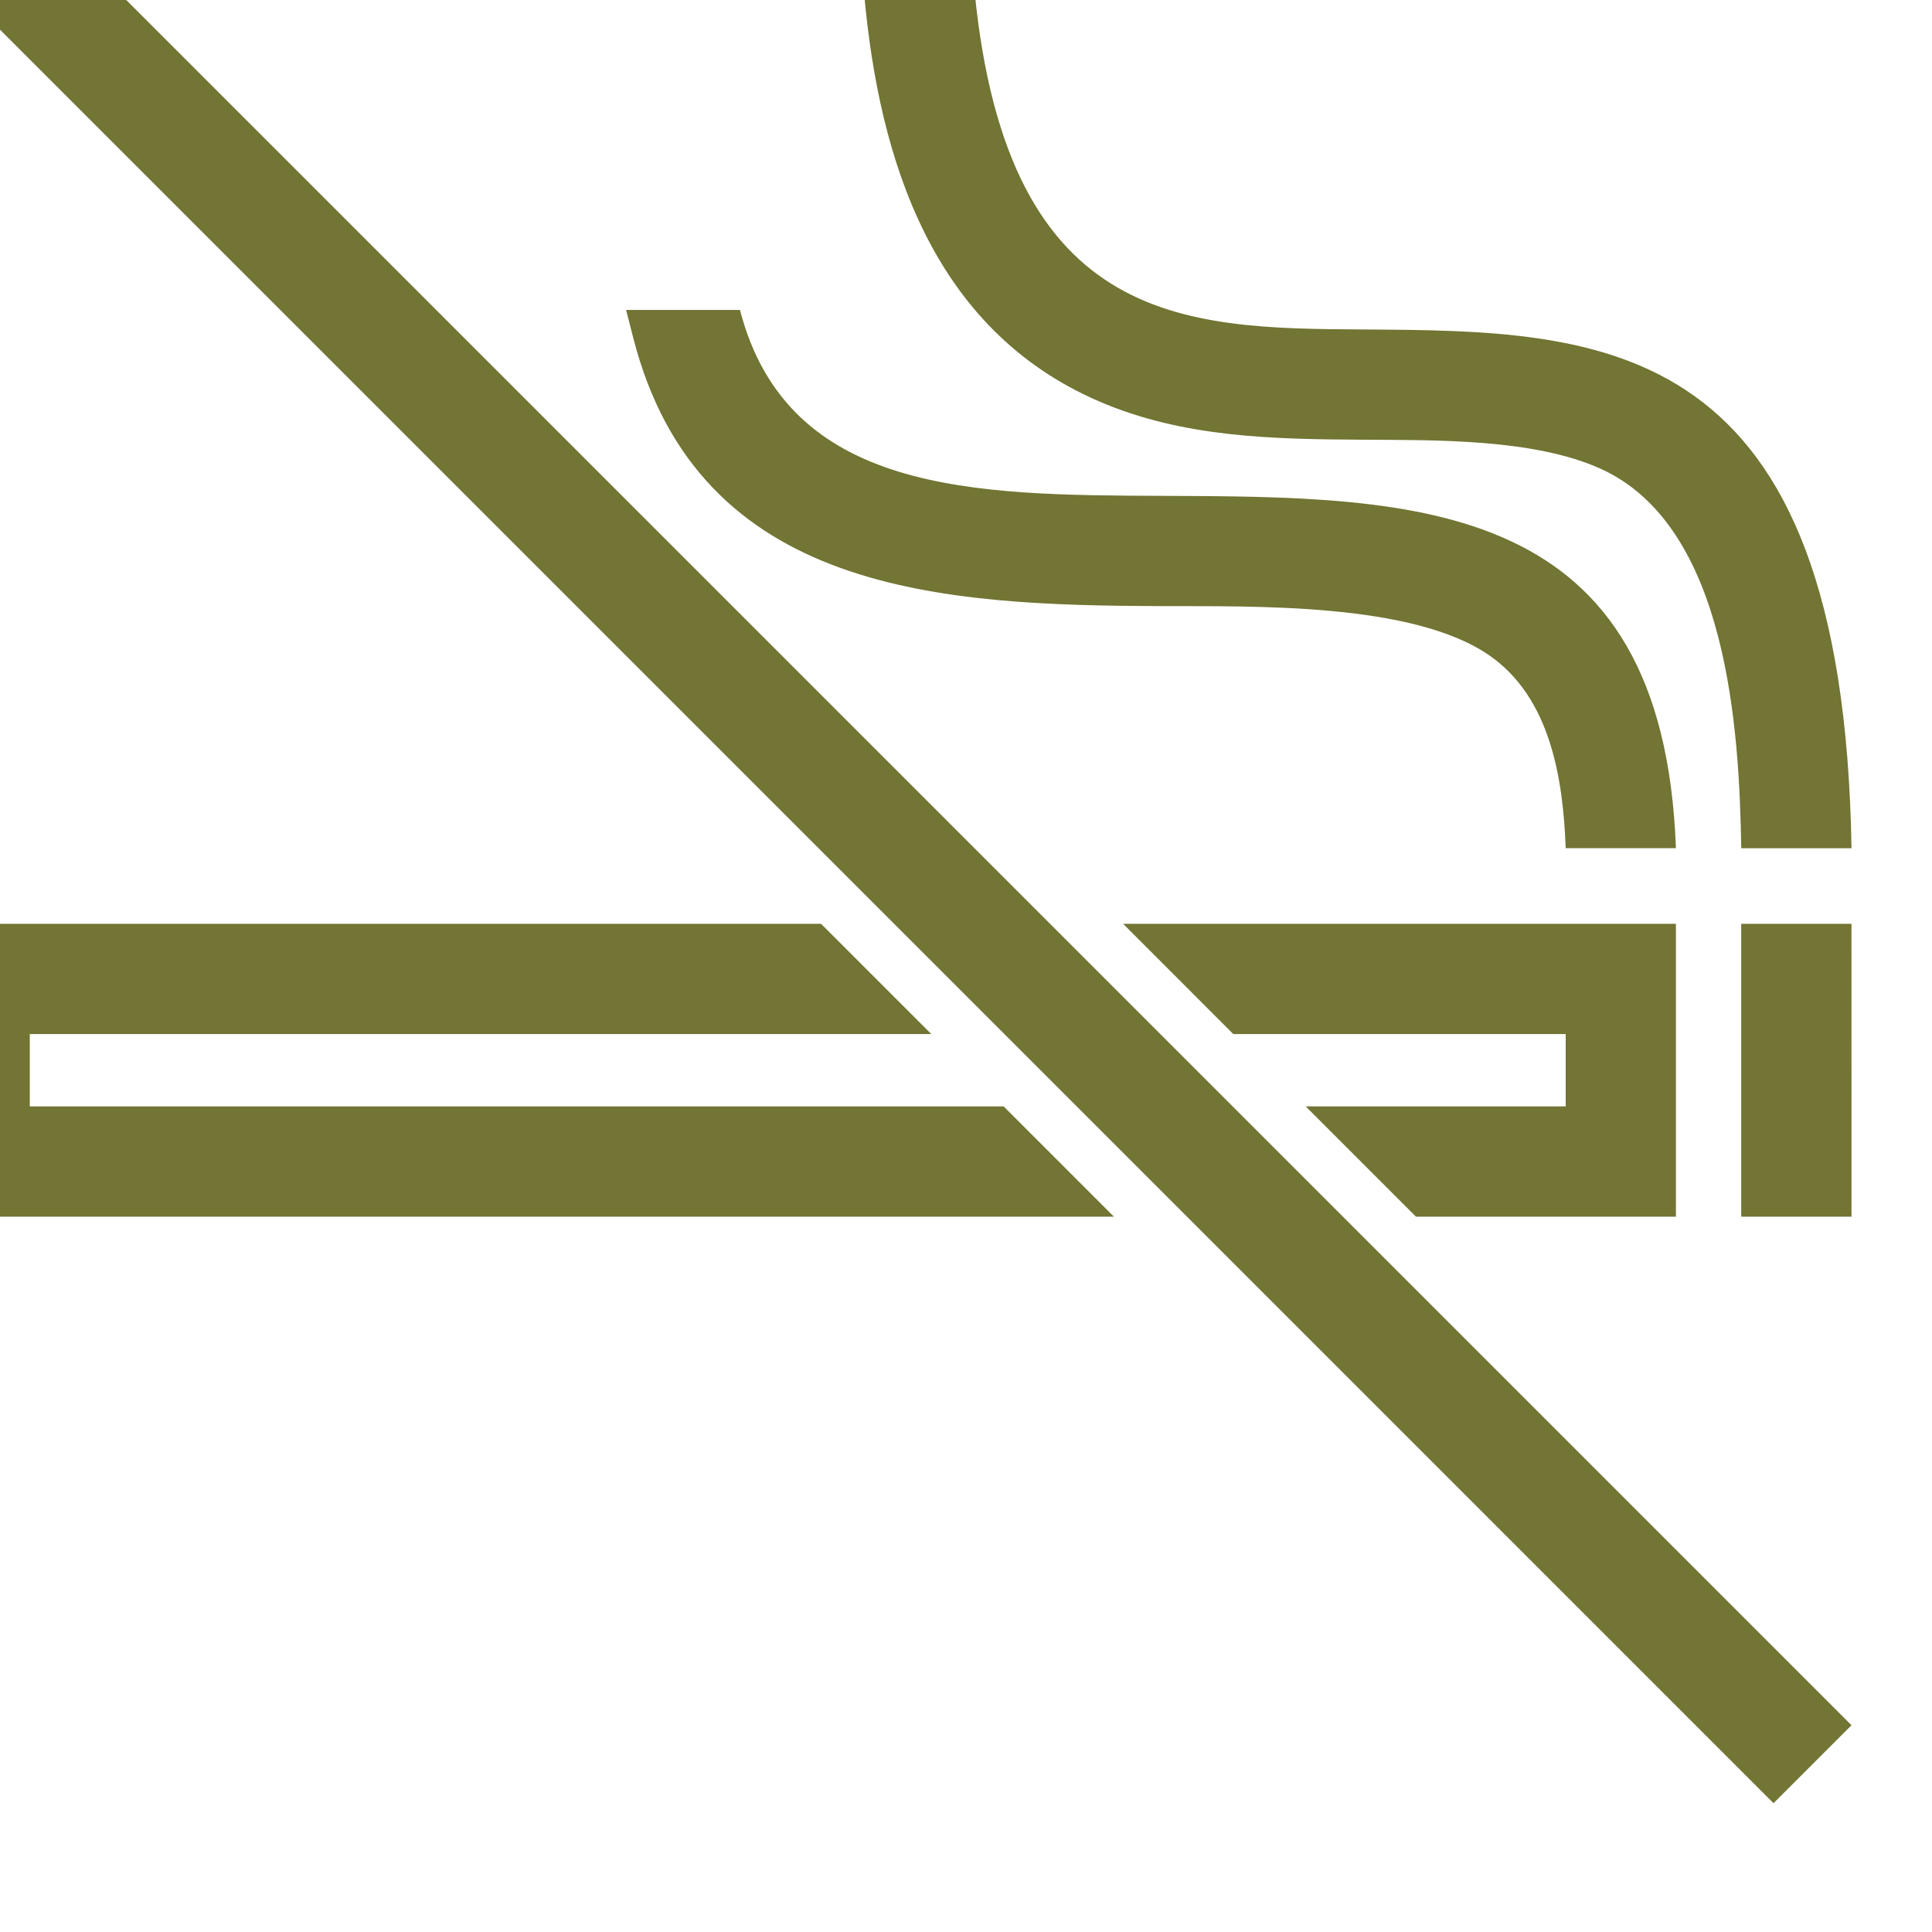 <svg width="60" height="60" viewBox="0 0 60 60" fill="none" xmlns="http://www.w3.org/2000/svg">
<g clip-path="url(#clip0_6_188)">
<g clip-path="url(#clip1_6_188)">
<path fill-rule="evenodd" clip-rule="evenodd" d="M34.116 12.458C36.736 13.593 39.526 13.638 42.328 13.656C44.575 13.67 47.629 13.62 49.702 14.554C53.666 16.342 54.016 22.69 54.076 26.342H57.5C57.241 10.329 49.804 10.28 42.351 10.232C36.736 10.197 31.105 10.158 30.22 -0.794H26.797L26.838 -0.183C27.303 4.987 28.964 10.227 34.116 12.458ZM52.047 28.689H34.879L38.301 32.113H48.624V34.36H40.55L43.974 37.785H52.047V28.689ZM57.499 53.578L-0.08 -4L-2.5 -1.58L55.078 56L57.499 53.578ZM28.921 32.113L25.497 28.689H-2.499V37.785H34.593L31.168 34.36H0.925V32.113H28.921ZM54.075 28.689V37.786H57.5L57.499 28.689H54.075ZM36.078 18.824C38.883 18.835 43.857 18.702 46.243 20.347C48.158 21.667 48.544 24.195 48.624 26.341H52.047C51.648 15.464 44.078 15.43 36.091 15.399C30.286 15.376 24.469 15.352 22.98 9.626H19.444L19.665 10.488C21.706 18.465 29.314 18.798 36.078 18.824Z" fill="#727533"/>
</g>
</g>
<defs>
<clipPath id="clip0_6_188">
<rect width="60" height="60" fill="white"/>
</clipPath>
<clipPath id="clip1_6_188">
<rect width="60" height="60" fill="white" transform="translate(0 -4)"/>
</clipPath>
</defs>
</svg>
